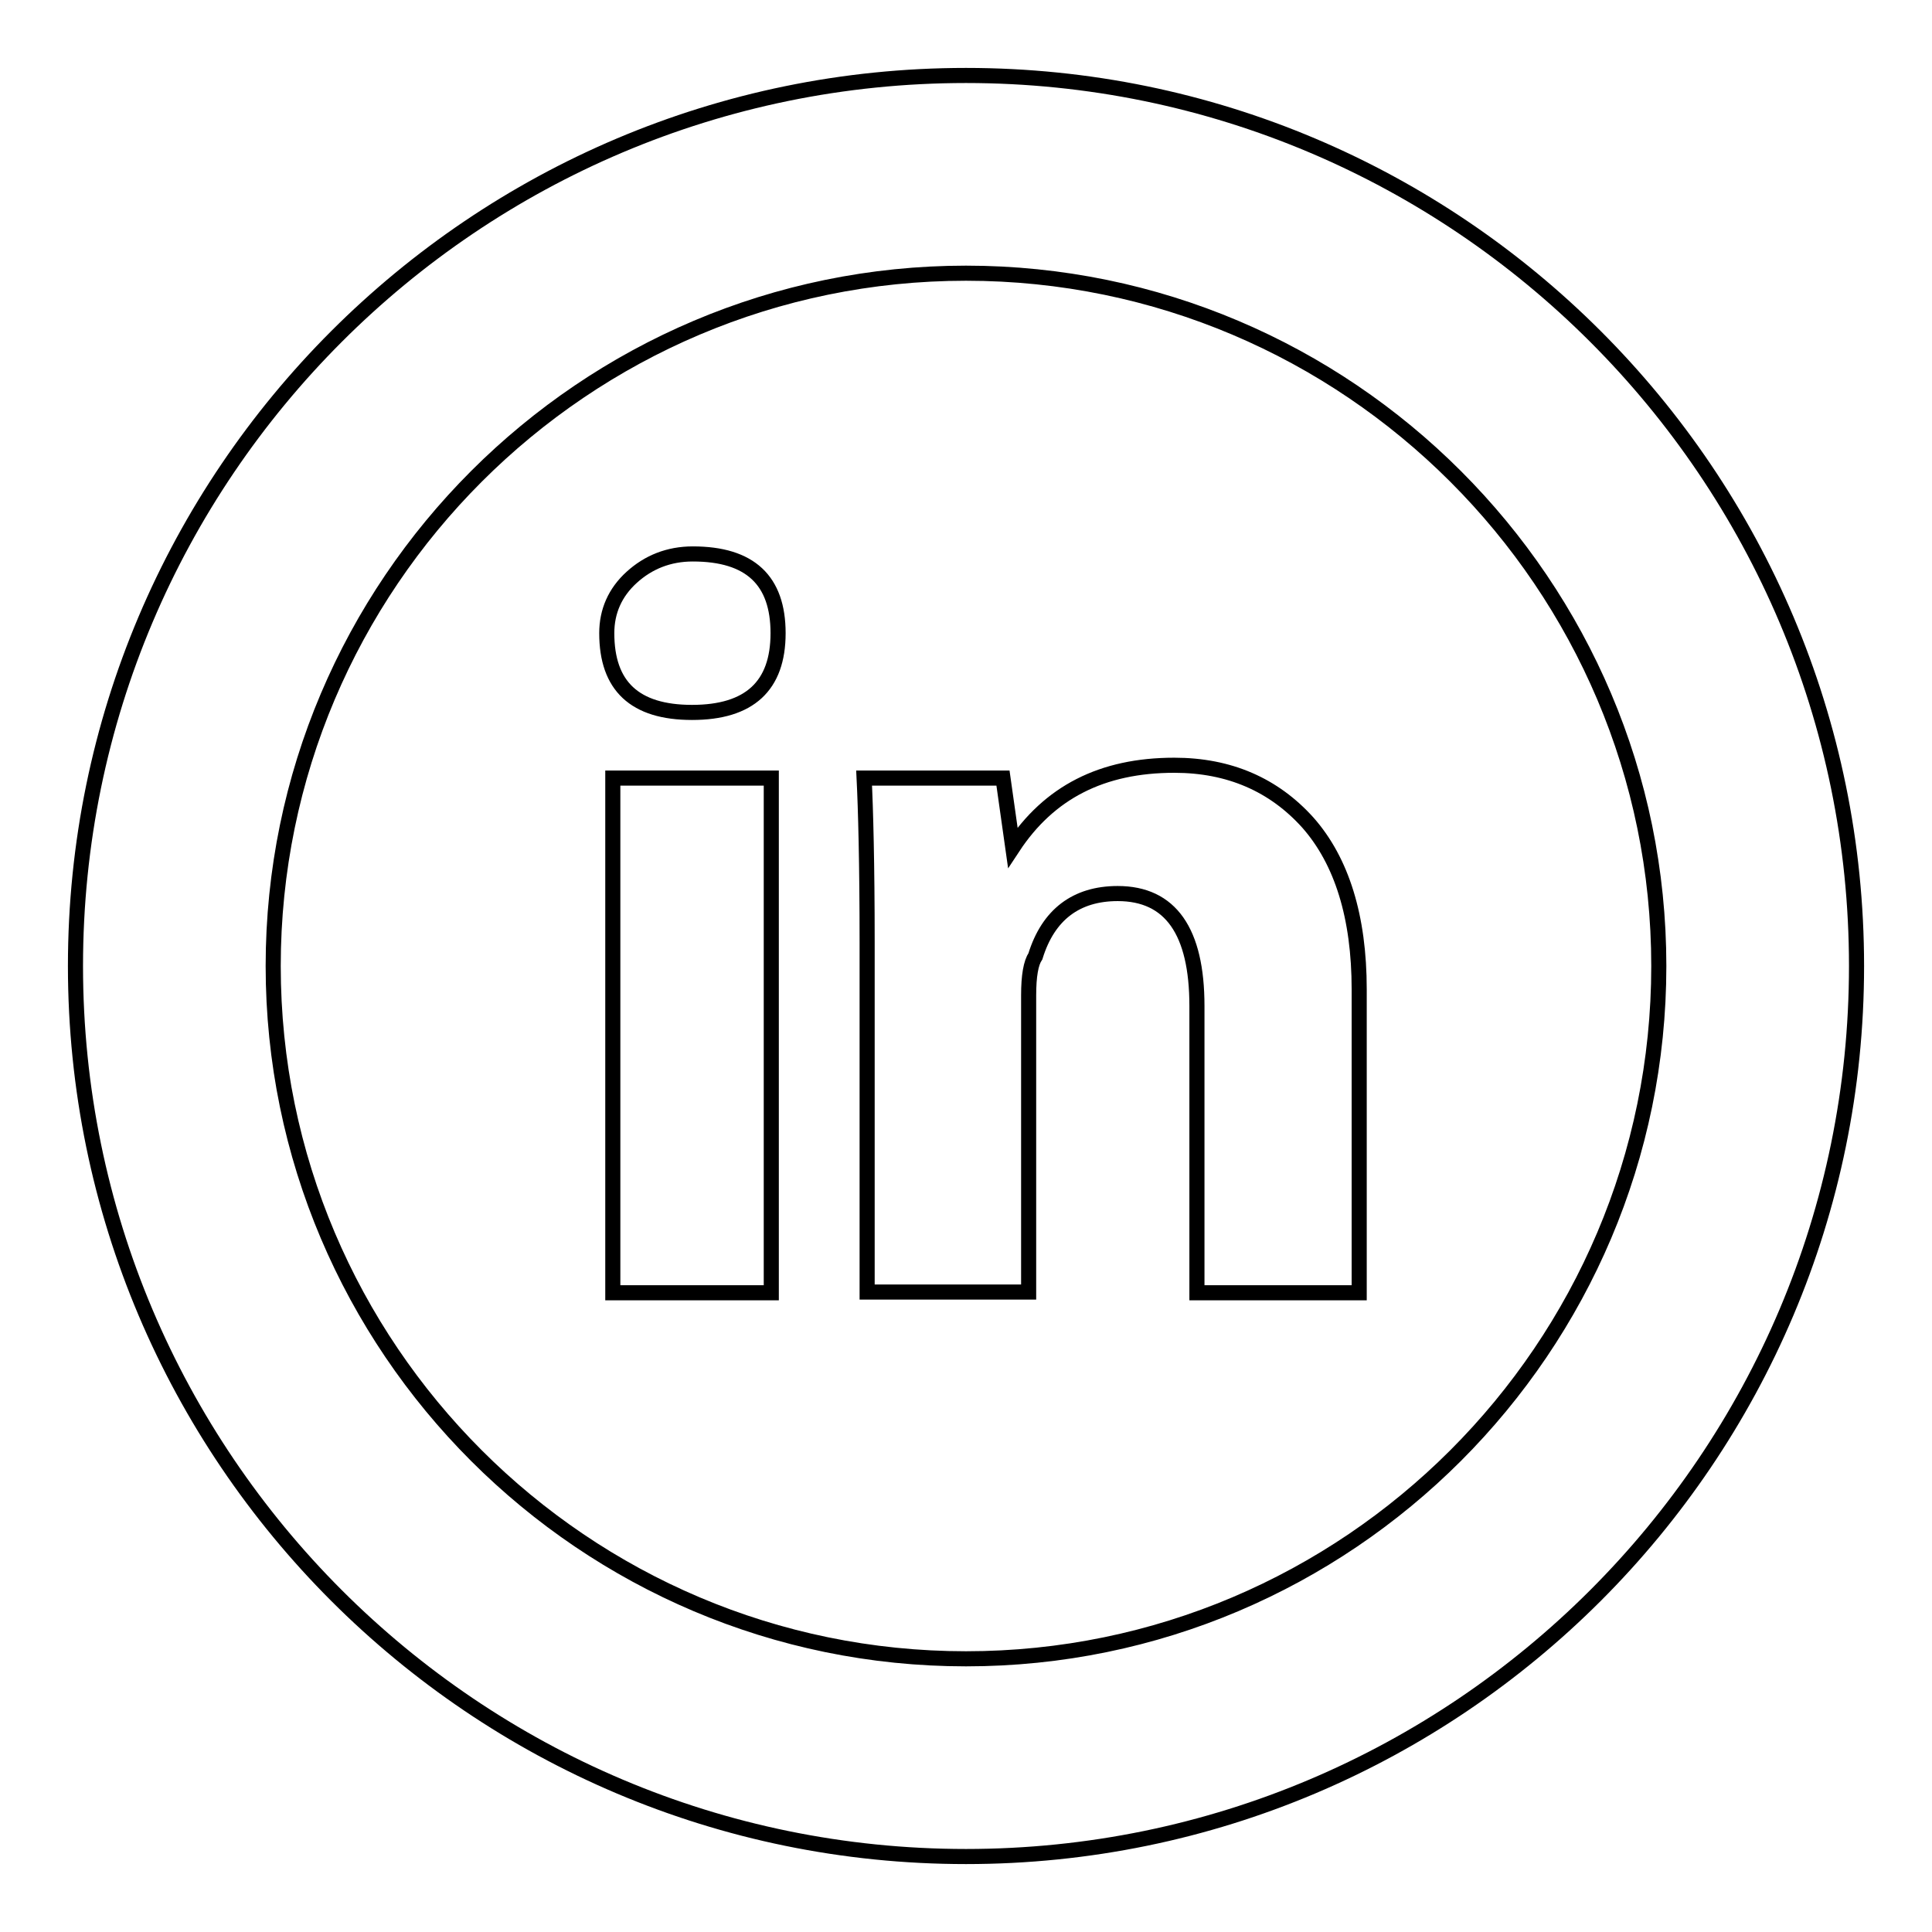 <?xml version="1.0" encoding="utf-8"?>
<!-- Svg Vector Icons : http://www.onlinewebfonts.com/icon -->
<!DOCTYPE svg PUBLIC "-//W3C//DTD SVG 1.1//EN" "http://www.w3.org/Graphics/SVG/1.1/DTD/svg11.dtd">
<svg version="1.1" xmlns="http://www.w3.org/2000/svg" xmlns:xlink="http://www.w3.org/1999/xlink" x="0px" y="0px" viewBox="0 0 256 256" enable-background="new 0 0 256 256" xml:space="preserve">
<g><g><g><g id="Layer_1_106_"><g><path stroke-width="2" fill-opacity="0" stroke="#000000"  d="M102.2,171.3h-21v-68.2h21V171.3z M91.7,94.4c-7.6,0-11.3-3.5-11.3-10.5c0-2.9,1.1-5.4,3.3-7.4c2.2-2,4.9-3.1,8.1-3.1c7.6,0,11.3,3.5,11.3,10.5C103.1,90.9,99.3,94.4,91.7,94.4z M180,171.3h-21.4v-38c0-9.9-3.5-14.9-10.5-14.9c-5.5,0-9.2,2.8-10.9,8.3c-0.6,0.9-0.9,2.6-0.9,5.2v39.3h-21.4v-46.3c0-10.5-0.2-17.8-0.4-21.8h18.4l1.3,9.2c4.8-7.3,11.8-10.9,21.4-10.9c7.3,0,13.2,2.6,17.7,7.6c4.5,5.1,6.8,12.5,6.8,22.1V171.3L180,171.3z"/></g><g><path stroke-width="2" fill-opacity="0" stroke="#000000"  d="M128,246c-65.1,0-118-52.9-118-118C10,62.9,62.9,10,128,10c65.1,0,118,52.9,118,118C246,193.1,193.1,246,128,246z M128,36.2c-50.6,0-91.8,41.2-91.8,91.8s41.2,91.8,91.8,91.8s91.8-41.2,91.8-91.8S178.6,36.2,128,36.2z"/></g></g></g><g></g><g></g><g></g><g></g><g></g><g></g><g></g><g></g><g></g><g></g><g></g><g></g><g></g><g></g><g></g></g></g>
</svg>
